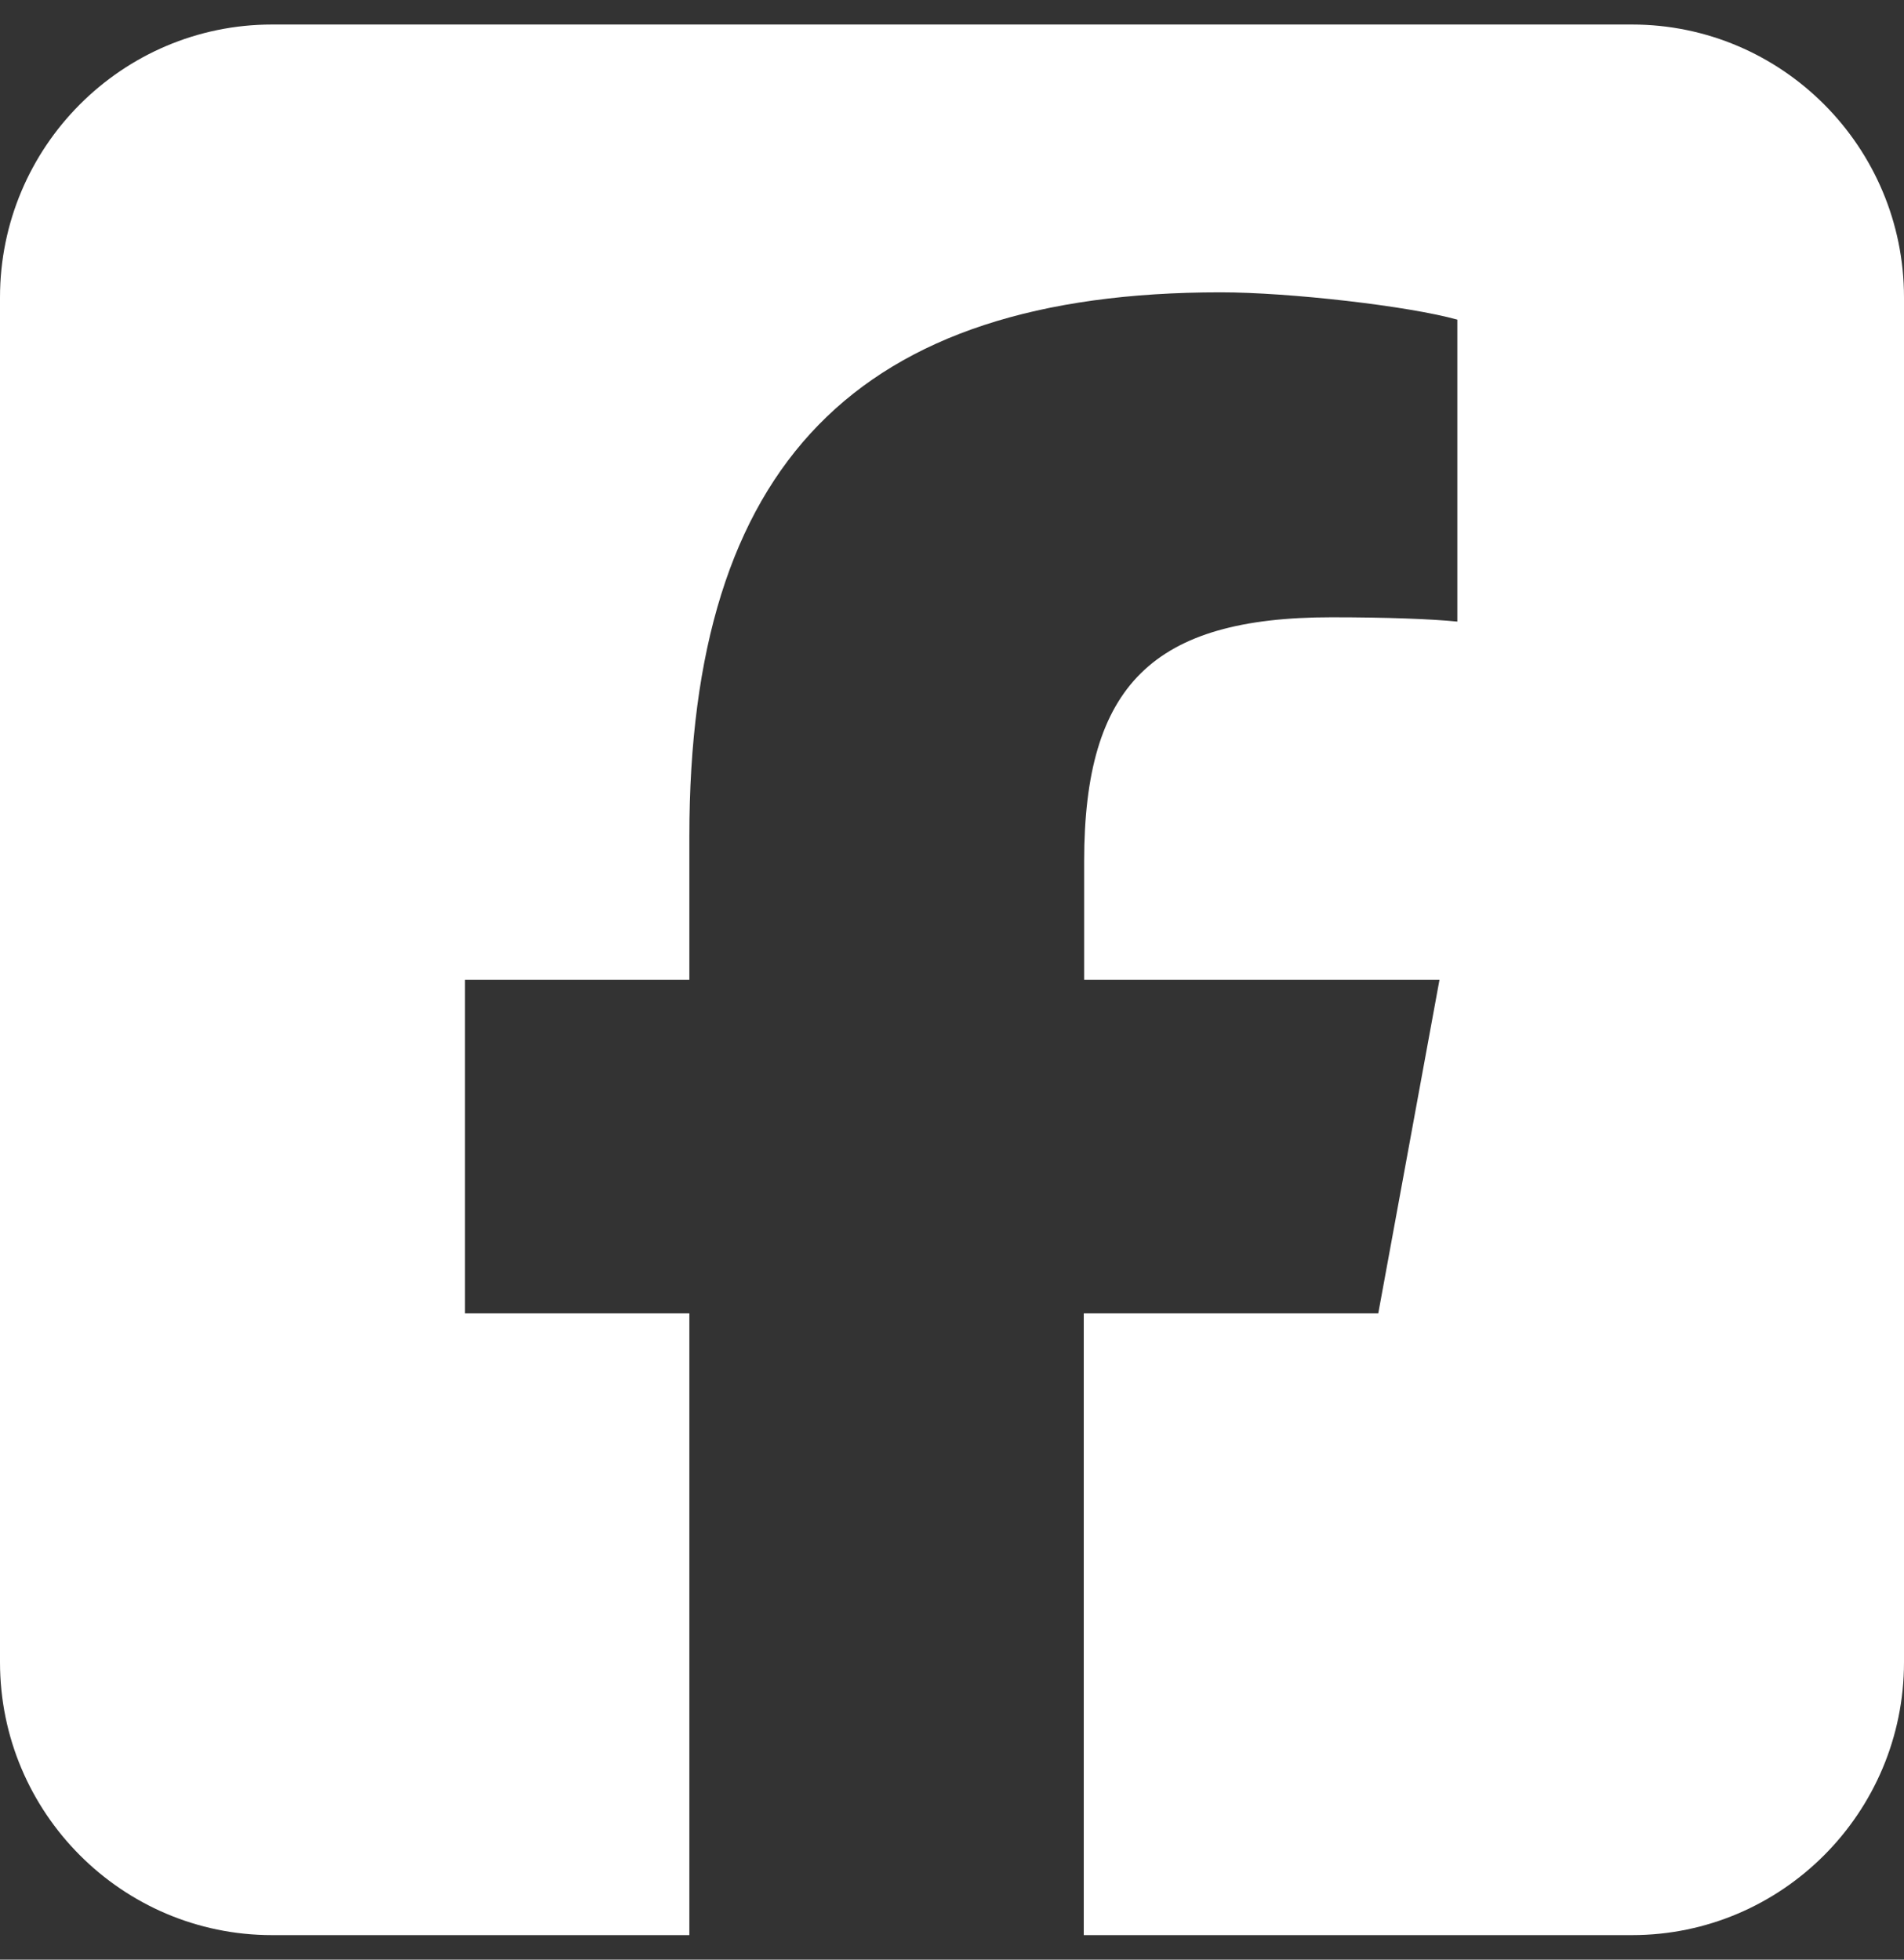<svg width="34" height="35" viewBox="0 0 34 35" fill="none" xmlns="http://www.w3.org/2000/svg">
<rect x="0" y="0" width="34" height="35" fill="#333333" stroke="none"/>
<path d="M4.857 0.438C2.178 0.438 0 2.624 0 5.312V29.688C0 32.376 2.178 34.562 4.857 34.562H12.31V23.457H8.303V17.5H12.31V14.933C12.31 8.298 15.3 5.221 21.796 5.221C23.026 5.221 25.151 5.465 26.024 5.709V11.102C25.568 11.056 24.771 11.025 23.777 11.025C20.59 11.025 19.36 12.236 19.36 15.382V17.5H25.705L24.612 23.457H19.353V34.562H29.143C31.822 34.562 34 32.376 34 29.688V5.312C34 2.624 31.822 0.438 29.143 0.438H4.857Z" fill="white"/>
</svg>
